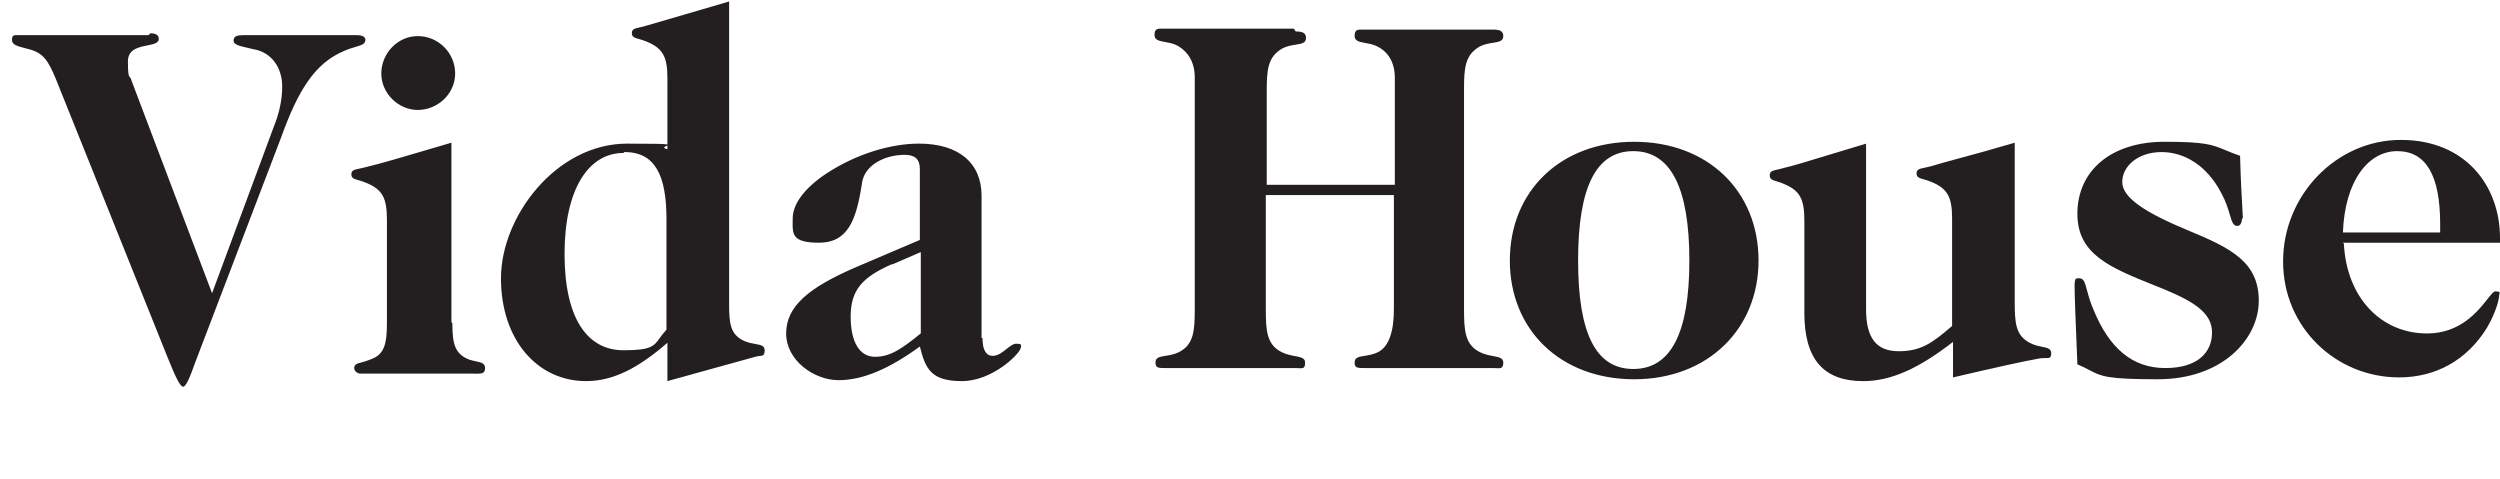 <svg width="167" height="32" viewBox="0 0 167 32" fill="none" xmlns="http://www.w3.org/2000/svg">
<path fill-rule="evenodd" clip-rule="evenodd" d="M49.704 22.772C48.767 22.335 48.705 21.585 48.705 20.274V20.212V0.1C46.918 0.628 45.554 1.024 44.526 1.322L44.525 1.322L44.525 1.323L44.525 1.323L44.524 1.323C43.972 1.483 43.517 1.615 43.146 1.724C42.983 1.773 42.841 1.805 42.721 1.832C42.38 1.909 42.209 1.947 42.209 2.224C42.209 2.474 42.405 2.529 42.703 2.613C42.85 2.655 43.023 2.703 43.209 2.786C44.27 3.223 44.583 3.785 44.583 5.222V9.649C44.389 9.612 43.717 9.594 41.897 9.594C37.15 9.594 33.465 14.465 33.465 18.588C33.465 22.71 35.901 25.458 39.149 25.458C40.96 25.458 42.647 24.584 44.583 22.897V25.458C46.243 25.002 47.512 24.648 48.48 24.379C49.37 24.131 50.005 23.954 50.454 23.834C50.565 23.797 50.666 23.787 50.752 23.779C50.955 23.76 51.078 23.748 51.078 23.397C51.078 23.088 50.816 23.042 50.453 22.977C50.229 22.938 49.967 22.892 49.704 22.772ZM44.583 9.724C44.569 9.73 44.553 9.737 44.537 9.744C44.397 9.802 44.215 9.877 44.583 9.968V9.724ZM37.712 16.964C37.712 12.592 39.336 10.218 41.647 10.218L41.71 10.156C43.771 10.156 44.52 11.717 44.52 14.653V22.023C44.324 22.234 44.19 22.419 44.074 22.58C43.675 23.134 43.486 23.397 41.647 23.397C39.274 23.397 37.712 21.336 37.712 16.964ZM10.043 2.224C10.418 2.224 10.606 2.349 10.606 2.598C10.606 2.883 10.252 2.953 9.838 3.035C9.252 3.152 8.545 3.292 8.545 4.097C8.545 5.007 8.599 5.068 8.672 5.15C8.71 5.192 8.752 5.24 8.794 5.409L14.166 19.587L18.288 8.469C18.663 7.532 18.85 6.658 18.85 5.784C18.85 4.472 18.101 3.473 16.914 3.285C16.781 3.252 16.654 3.223 16.535 3.195L16.535 3.195C15.983 3.068 15.602 2.98 15.602 2.723C15.602 2.411 15.852 2.349 16.227 2.349H23.847C24.221 2.349 24.409 2.473 24.409 2.661C24.409 2.941 24.152 3.016 23.754 3.132C23.531 3.197 23.264 3.276 22.972 3.41C21.036 4.222 19.912 6.034 18.788 9.156L13.041 24.209C12.667 25.27 12.417 25.833 12.23 25.833C12.042 25.833 11.73 25.208 11.23 23.959L3.735 5.284C3.236 4.097 2.923 3.535 1.924 3.285C1.84 3.262 1.76 3.241 1.684 3.221C1.137 3.078 0.8 2.99 0.8 2.661C0.8 2.336 0.94 2.34 1.221 2.346H1.221H1.221H1.221H1.221C1.265 2.347 1.312 2.349 1.362 2.349H9.919L10.043 2.224ZM30.218 21.585C30.218 23.022 30.405 23.646 31.342 24.021C31.499 24.074 31.652 24.107 31.79 24.136C32.145 24.213 32.404 24.269 32.404 24.583C32.404 24.97 32.16 24.966 31.759 24.96H31.759H31.759C31.706 24.959 31.65 24.958 31.592 24.958H24.097C23.847 24.958 23.66 24.771 23.66 24.583C23.66 24.337 23.876 24.279 24.184 24.198C24.344 24.155 24.529 24.107 24.721 24.021C25.658 23.709 25.846 23.022 25.846 21.585V14.653C25.846 13.216 25.533 12.654 24.471 12.217C24.285 12.134 24.113 12.085 23.966 12.044C23.668 11.96 23.472 11.905 23.472 11.655C23.472 11.375 23.646 11.339 24.019 11.261C24.146 11.234 24.297 11.203 24.471 11.155C25.418 10.932 27.008 10.462 29.287 9.788L30.155 9.531V21.523L30.218 21.585ZM30.405 4.909C30.405 6.283 29.218 7.345 27.907 7.345C26.595 7.345 25.471 6.221 25.471 4.909C25.471 3.598 26.533 2.411 27.907 2.411C29.281 2.411 30.405 3.535 30.405 4.909ZM65.631 22.585C65.631 23.397 65.881 23.771 66.318 23.771C66.658 23.771 66.961 23.531 67.237 23.311C67.468 23.128 67.68 22.959 67.88 22.959C68.234 22.959 68.219 23.042 68.201 23.14C68.196 23.162 68.192 23.186 68.192 23.209C68.192 23.584 66.318 25.458 64.257 25.458C62.196 25.458 61.821 24.646 61.446 23.147C59.385 24.646 57.636 25.395 56.013 25.395C54.389 25.395 52.515 24.084 52.515 22.272C52.515 20.461 54.014 19.212 57.199 17.838L61.446 16.027V11.28C61.446 10.655 61.134 10.343 60.447 10.343C59.011 10.343 57.699 11.092 57.574 12.279C57.199 14.715 56.637 16.214 54.701 16.214C52.926 16.214 52.936 15.636 52.95 14.819V14.818V14.818V14.818C52.951 14.744 52.952 14.668 52.952 14.59C52.952 13.653 53.702 12.591 55.201 11.592C57.199 10.28 59.51 9.593 61.384 9.593C64.07 9.593 65.569 10.905 65.569 13.091V22.585H65.631ZM59.573 17.651C57.574 18.525 56.825 19.399 56.825 21.148C56.825 22.897 57.449 23.834 58.449 23.834C59.448 23.834 60.197 23.334 61.509 22.272V16.839L59.635 17.651H59.573ZM87.241 2.538C87.241 2.226 87.054 2.101 86.554 2.101L86.429 1.914H77.81C77.764 1.914 77.721 1.913 77.679 1.912C77.323 1.907 77.123 1.904 77.123 2.351C77.123 2.679 77.447 2.738 77.846 2.81C78.054 2.848 78.283 2.89 78.497 2.976C79.309 3.35 79.809 4.1 79.809 5.162V20.651C79.809 22.088 79.746 23.024 78.747 23.524C78.445 23.675 78.133 23.725 77.868 23.767C77.475 23.829 77.186 23.875 77.186 24.211C77.186 24.586 77.373 24.586 77.873 24.586H86.492C86.585 24.586 86.668 24.59 86.74 24.594C87.055 24.611 87.179 24.617 87.179 24.211C87.179 23.914 86.892 23.86 86.502 23.786C86.236 23.736 85.922 23.676 85.618 23.524C84.618 23.024 84.556 22.088 84.556 20.651V13.031H93.112V20.651C93.112 22.088 92.8 23.149 92.051 23.524C91.749 23.675 91.437 23.725 91.172 23.767C90.779 23.829 90.489 23.875 90.489 24.211C90.489 24.586 90.677 24.586 91.176 24.586H99.733C99.812 24.586 99.885 24.59 99.952 24.594C100.253 24.611 100.42 24.62 100.42 24.211C100.42 23.914 100.133 23.86 99.743 23.786C99.477 23.736 99.163 23.676 98.859 23.524C97.859 23.024 97.797 22.088 97.797 20.651V5.974C97.797 4.537 97.859 3.663 98.859 3.1C99.16 2.95 99.472 2.9 99.737 2.858C100.13 2.795 100.42 2.749 100.42 2.413C100.42 2.101 100.233 1.976 99.733 1.976H91.176C91.13 1.976 91.087 1.976 91.045 1.975C90.689 1.969 90.489 1.966 90.489 2.413C90.489 2.742 90.813 2.8 91.212 2.873C91.42 2.911 91.649 2.952 91.863 3.038C92.738 3.413 93.175 4.162 93.175 5.224V12.344H84.618V6.098C84.618 4.662 84.681 3.788 85.68 3.225C85.982 3.075 86.294 3.025 86.559 2.983C86.952 2.92 87.241 2.874 87.241 2.538ZM117.471 17.403C117.471 21.963 114.098 25.335 109.164 25.335C104.23 25.335 100.857 22.025 100.857 17.403C100.857 12.781 104.23 9.471 109.164 9.471C114.098 9.471 117.471 12.781 117.471 17.403ZM105.417 17.403C105.417 22.275 106.603 24.648 109.102 24.648C111.6 24.648 112.849 22.275 112.849 17.403C112.849 12.532 111.6 10.096 109.102 10.096C106.603 10.096 105.417 12.532 105.417 17.403ZM126.839 23.462C125.34 23.462 124.653 22.587 124.653 20.651V9.596C123.604 9.906 122.709 10.18 121.945 10.414C120.708 10.792 119.813 11.066 119.157 11.22C118.994 11.269 118.852 11.301 118.731 11.328C118.391 11.405 118.22 11.443 118.22 11.72C118.22 11.975 118.395 12.027 118.684 12.114C118.819 12.155 118.978 12.202 119.157 12.282C120.219 12.719 120.531 13.281 120.531 14.718V20.901C120.531 23.961 121.78 25.46 124.466 25.46C126.34 25.46 128.214 24.586 130.462 22.837V25.211C133.148 24.586 135.084 24.149 136.146 23.961C136.354 23.92 136.52 23.92 136.65 23.92C136.909 23.92 137.02 23.92 137.02 23.587C137.02 23.29 136.756 23.235 136.397 23.162C136.152 23.111 135.862 23.052 135.584 22.9C134.647 22.4 134.584 21.588 134.584 20.151V9.534C133.044 9.989 131.798 10.326 130.824 10.59L130.824 10.59C130.06 10.797 129.465 10.958 129.025 11.095C128.851 11.143 128.7 11.174 128.573 11.201C128.2 11.279 128.026 11.315 128.026 11.595C128.026 11.845 128.222 11.901 128.52 11.984C128.667 12.026 128.839 12.074 129.025 12.157C130.087 12.594 130.4 13.156 130.4 14.593V21.775C129.088 22.9 128.338 23.462 126.839 23.462ZM149.762 14.593C149.762 14.905 149.637 15.092 149.449 15.092C149.172 15.092 149.087 14.803 148.949 14.332C148.838 13.955 148.693 13.462 148.387 12.906C147.451 11.095 145.952 10.158 144.39 10.158C142.829 10.158 141.767 11.095 141.767 12.157C141.767 13.219 143.328 14.218 146.201 15.405C149.074 16.591 150.886 17.528 150.886 20.089C150.886 22.65 148.45 25.335 144.14 25.335C140.744 25.335 140.373 25.142 139.574 24.723C139.359 24.61 139.113 24.482 138.769 24.336C138.644 21.401 138.582 19.652 138.582 19.09C138.582 18.581 138.684 18.584 138.843 18.589C138.859 18.59 138.876 18.59 138.894 18.59C139.197 18.59 139.27 18.865 139.406 19.373C139.494 19.704 139.609 20.134 139.831 20.651C140.893 23.274 142.454 24.586 144.64 24.586C146.826 24.586 147.763 23.524 147.763 22.213C147.763 20.901 146.576 20.151 144.453 19.277C144.277 19.206 144.103 19.136 143.932 19.068C140.948 17.871 138.769 16.998 138.769 14.28C138.769 11.407 141.017 9.471 144.578 9.471C147.321 9.471 147.765 9.657 148.653 10.027C148.917 10.138 149.221 10.265 149.637 10.408C149.679 12.06 149.75 13.252 149.791 13.946L149.791 13.947C149.811 14.275 149.824 14.492 149.824 14.593H149.762ZM162.128 22.275C159.068 22.275 156.757 19.901 156.57 16.279L156.507 16.216H167V15.904C167 12.407 164.689 9.346 160.379 9.346C156.07 9.346 152.51 13.031 152.51 17.466C152.51 21.9 156.07 25.21 160.255 25.21C162.753 25.21 164.814 24.024 166.126 21.9C166.75 20.838 166.938 19.964 166.938 19.777C166.938 19.728 166.95 19.684 166.961 19.645C166.993 19.533 167.012 19.464 166.688 19.464C166.568 19.464 166.401 19.676 166.159 19.983C165.518 20.795 164.349 22.275 162.128 22.275ZM160.13 10.096C162.066 10.096 163.003 11.72 163.003 14.967V15.53H156.507C156.632 12.094 158.193 10.096 160.13 10.096Z" fill="#231F20"/>
</svg>
